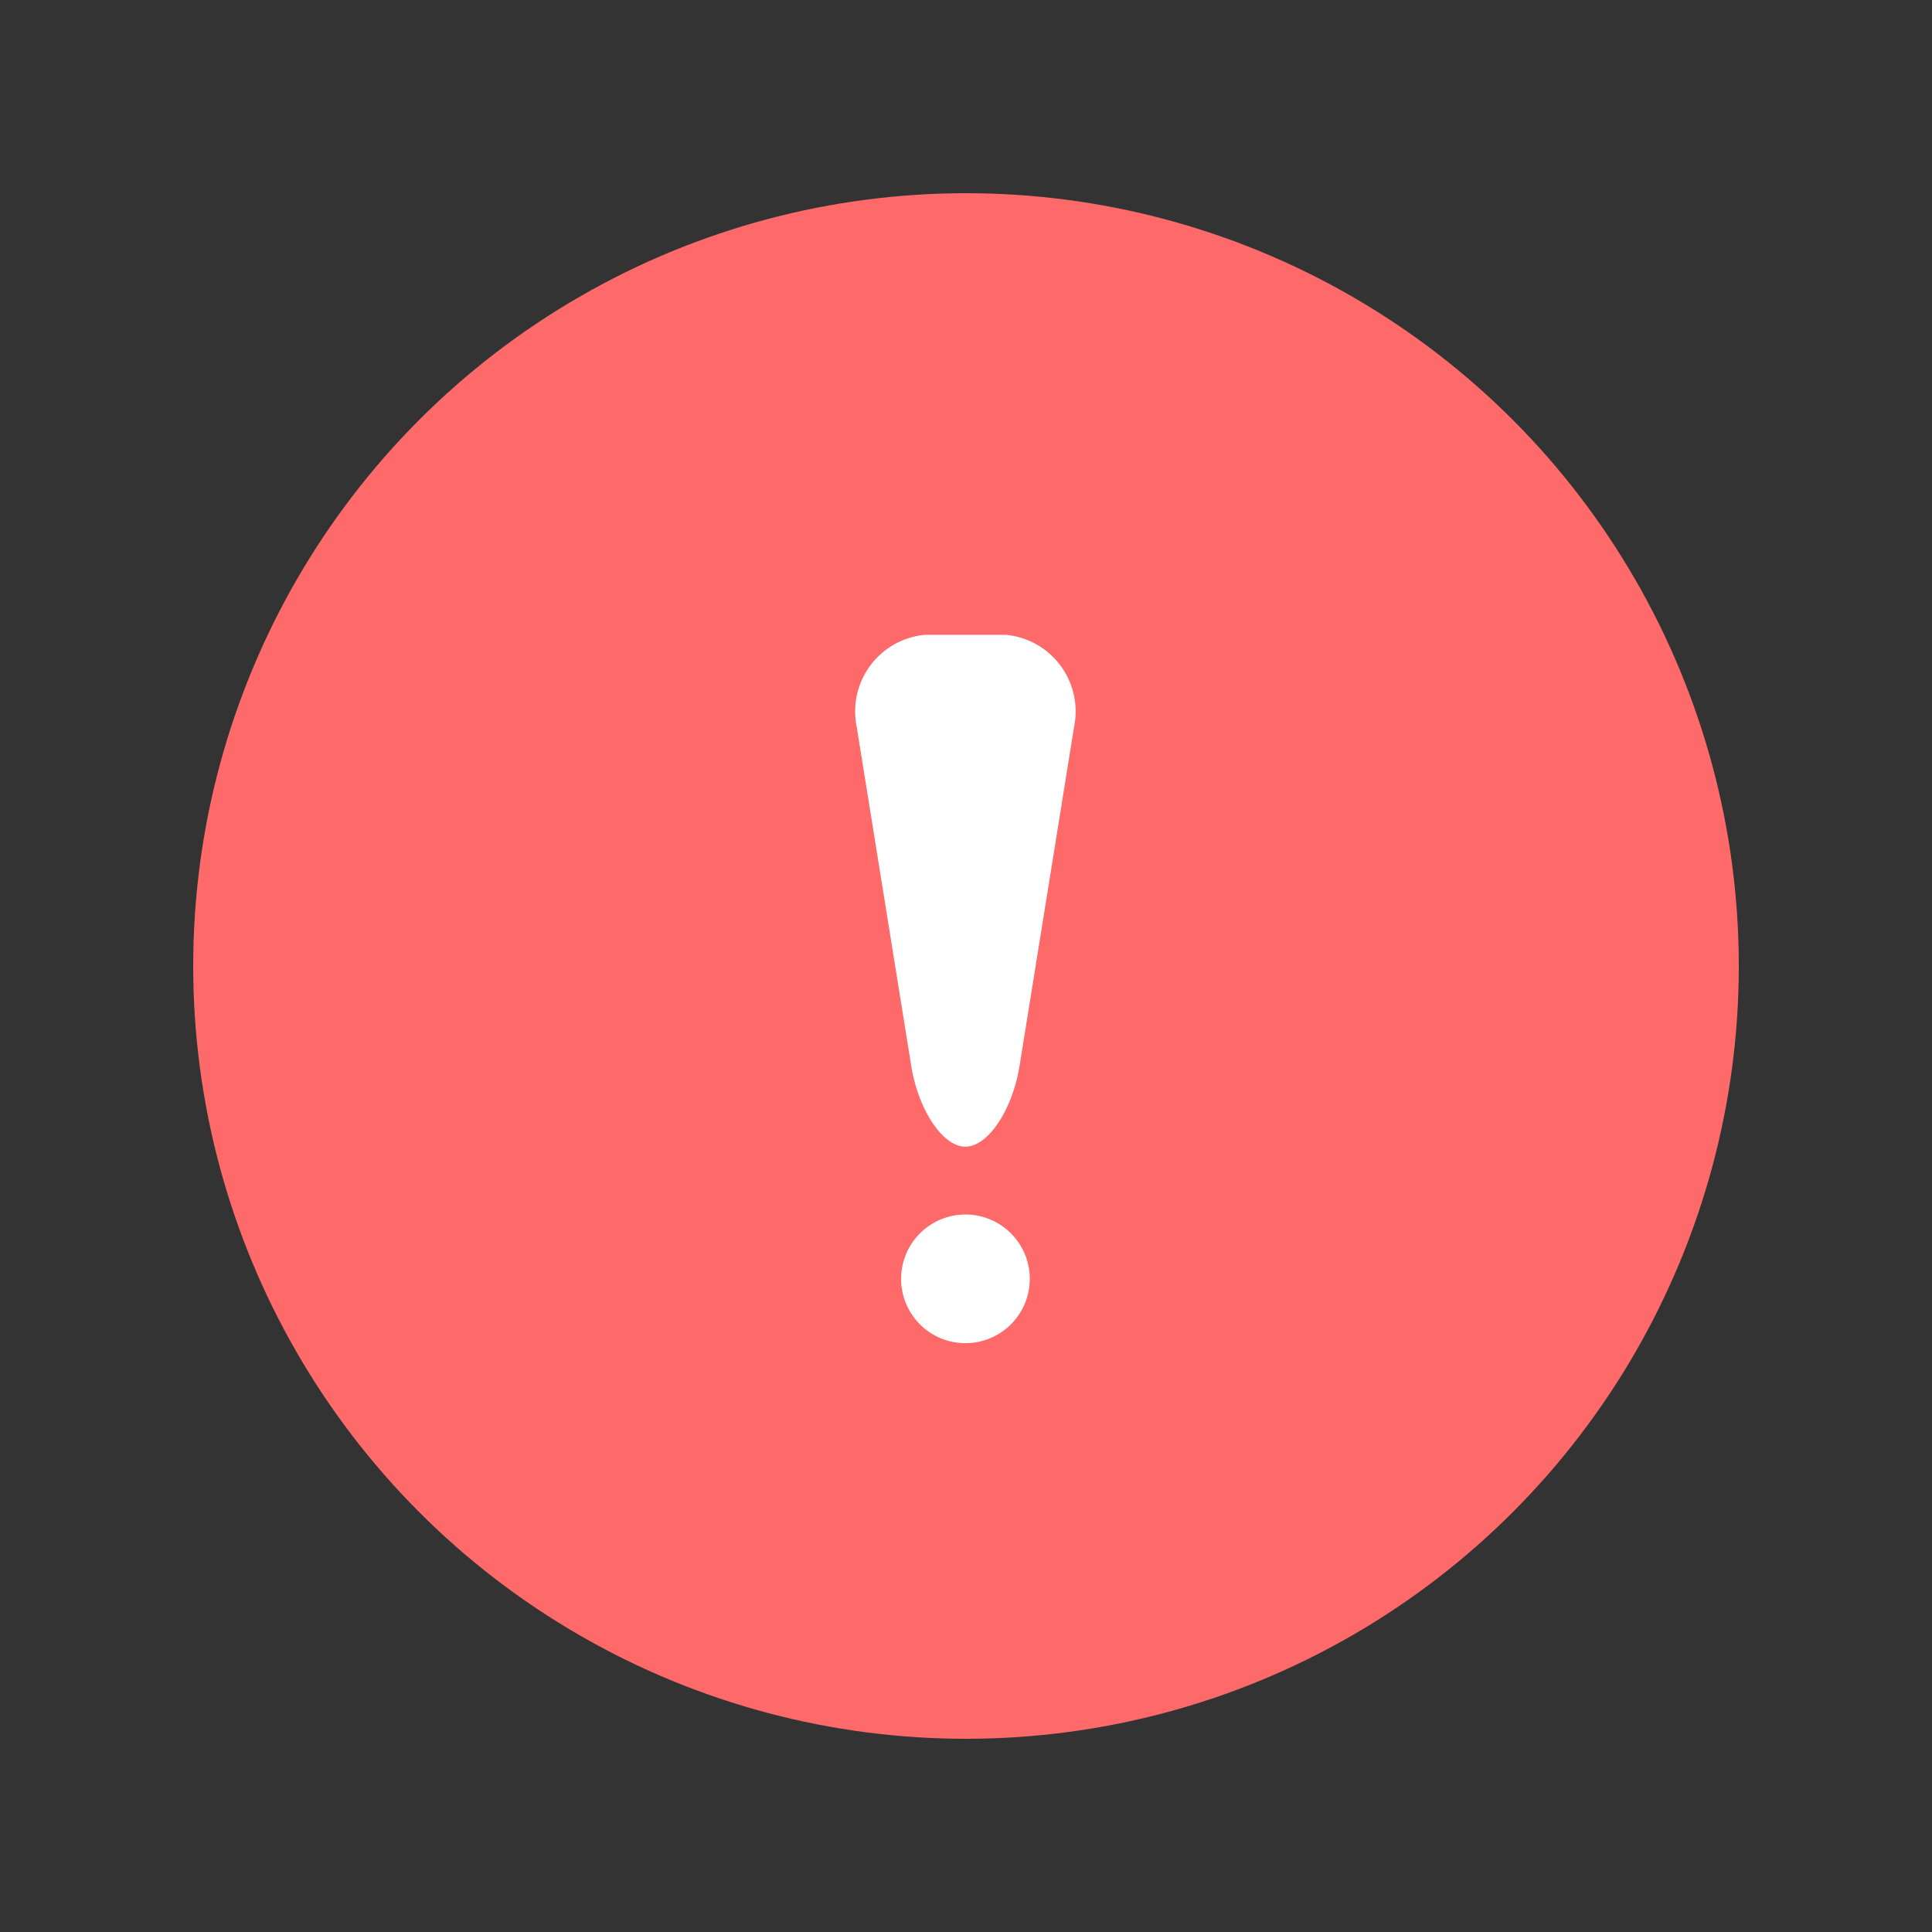 <svg xmlns="http://www.w3.org/2000/svg" xmlns:xlink="http://www.w3.org/1999/xlink" width="70" height="70" viewBox="0 0 70 70">
  <rect x="0" y="0" width="70" height="70" fill="#333333" stroke="none"/>
  <defs>
    <clipPath id="clip-path">
      <rect id="矩形_3651" data-name="矩形 3651" width="70" height="70" transform="translate(1326 2729)" fill="#fff" stroke="#707070" stroke-width="1" opacity="0.56"/>
    </clipPath>
  </defs>
  <g id="蒙版组_744" data-name="蒙版组 744" transform="translate(-1326 -2729)" clip-path="url(#clip-path)">
    <circle id="椭圆_2859" data-name="椭圆 2859" cx="28" cy="28" r="28" transform="translate(1333 2736)" fill="#fe6969"/>
    <path id="路径_16387" data-name="路径 16387" d="M435.376,268.865a2.331,2.331,0,1,0-2.329-2.329A2.33,2.33,0,0,0,435.376,268.865Zm-3.937-22.325,1.978,12.3c.266,1.6,1.145,2.906,1.959,2.906s1.692-1.307,1.959-2.906l1.978-12.3a2.789,2.789,0,0,0-2.462-3.34h-2.945A2.787,2.787,0,0,0,431.439,246.54Z" transform="translate(925.602 2508.801)" fill="#fff"/>
  </g>
</svg>
